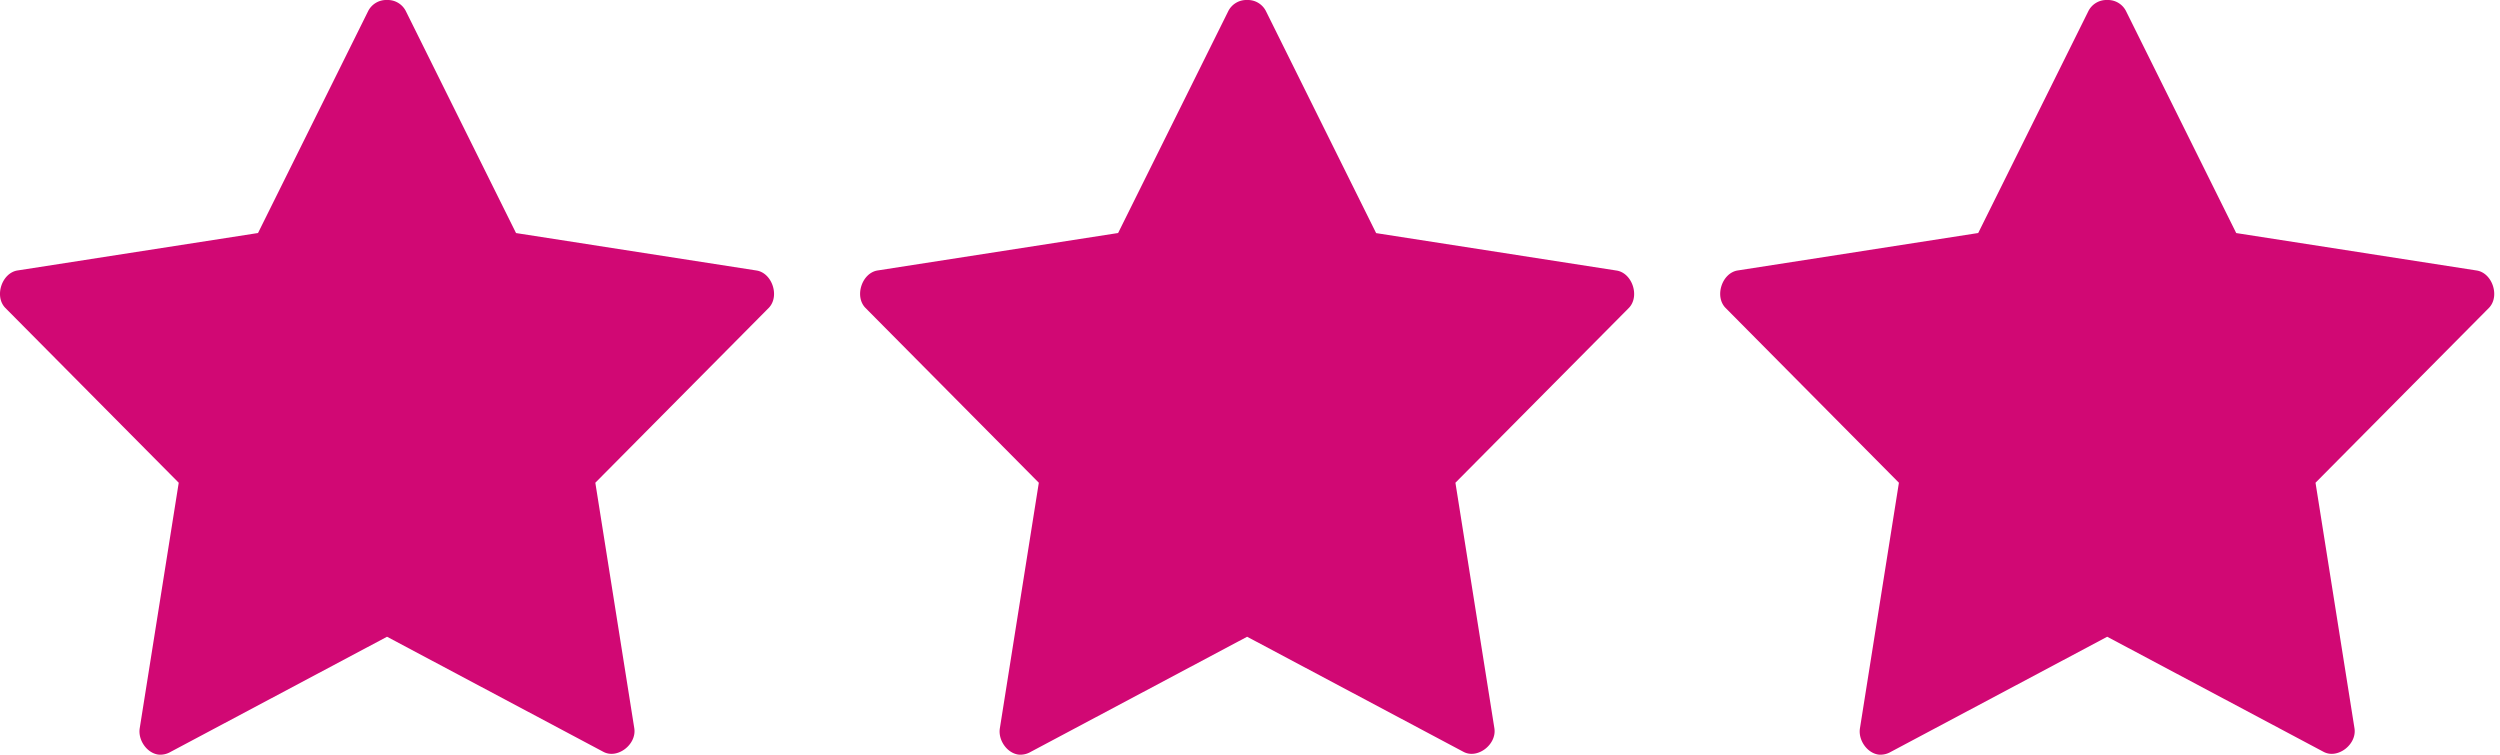 <svg width="53" height="16" fill="none" xmlns="http://www.w3.org/2000/svg"><path d="M8.205 0a.43.43 0 00-.4.235L5.47 4.94l-5.1.794c-.333.054-.495.551-.257.794l3.676 3.706-.827 5.205c-.04.25.153.529.4.559a.433.433 0 00.256-.059l4.587-2.44 4.587 2.44c.3.16.709-.159.655-.5l-.826-5.205 3.675-3.705c.239-.243.077-.74-.256-.794l-5.1-.794L8.604.236a.43.43 0 00-.4-.236zm18.234 0a.43.43 0 00-.399.235L23.704 4.94l-5.1.794c-.333.054-.495.551-.256.794l3.675 3.706-.826 5.205c-.041.25.152.529.399.559a.433.433 0 00.256-.059l4.587-2.44 4.587 2.44c.3.16.709-.159.655-.5l-.826-5.205L34.53 6.53c.239-.243.077-.74-.256-.794l-5.1-.794L26.838.236a.43.43 0 00-.4-.236zm18.234 0a.429.429 0 00-.399.235L41.938 4.94l-5.1.794c-.333.054-.495.551-.256.794l3.675 3.706-.826 5.205c-.041.25.153.529.399.559a.434.434 0 00.256-.059l4.587-2.44 4.587 2.44c.3.16.71-.159.655-.5l-.826-5.205 3.675-3.705c.239-.243.077-.74-.256-.794l-5.1-.794L45.072.236A.43.43 0 0044.673 0z" fill="#d10874"/></svg>